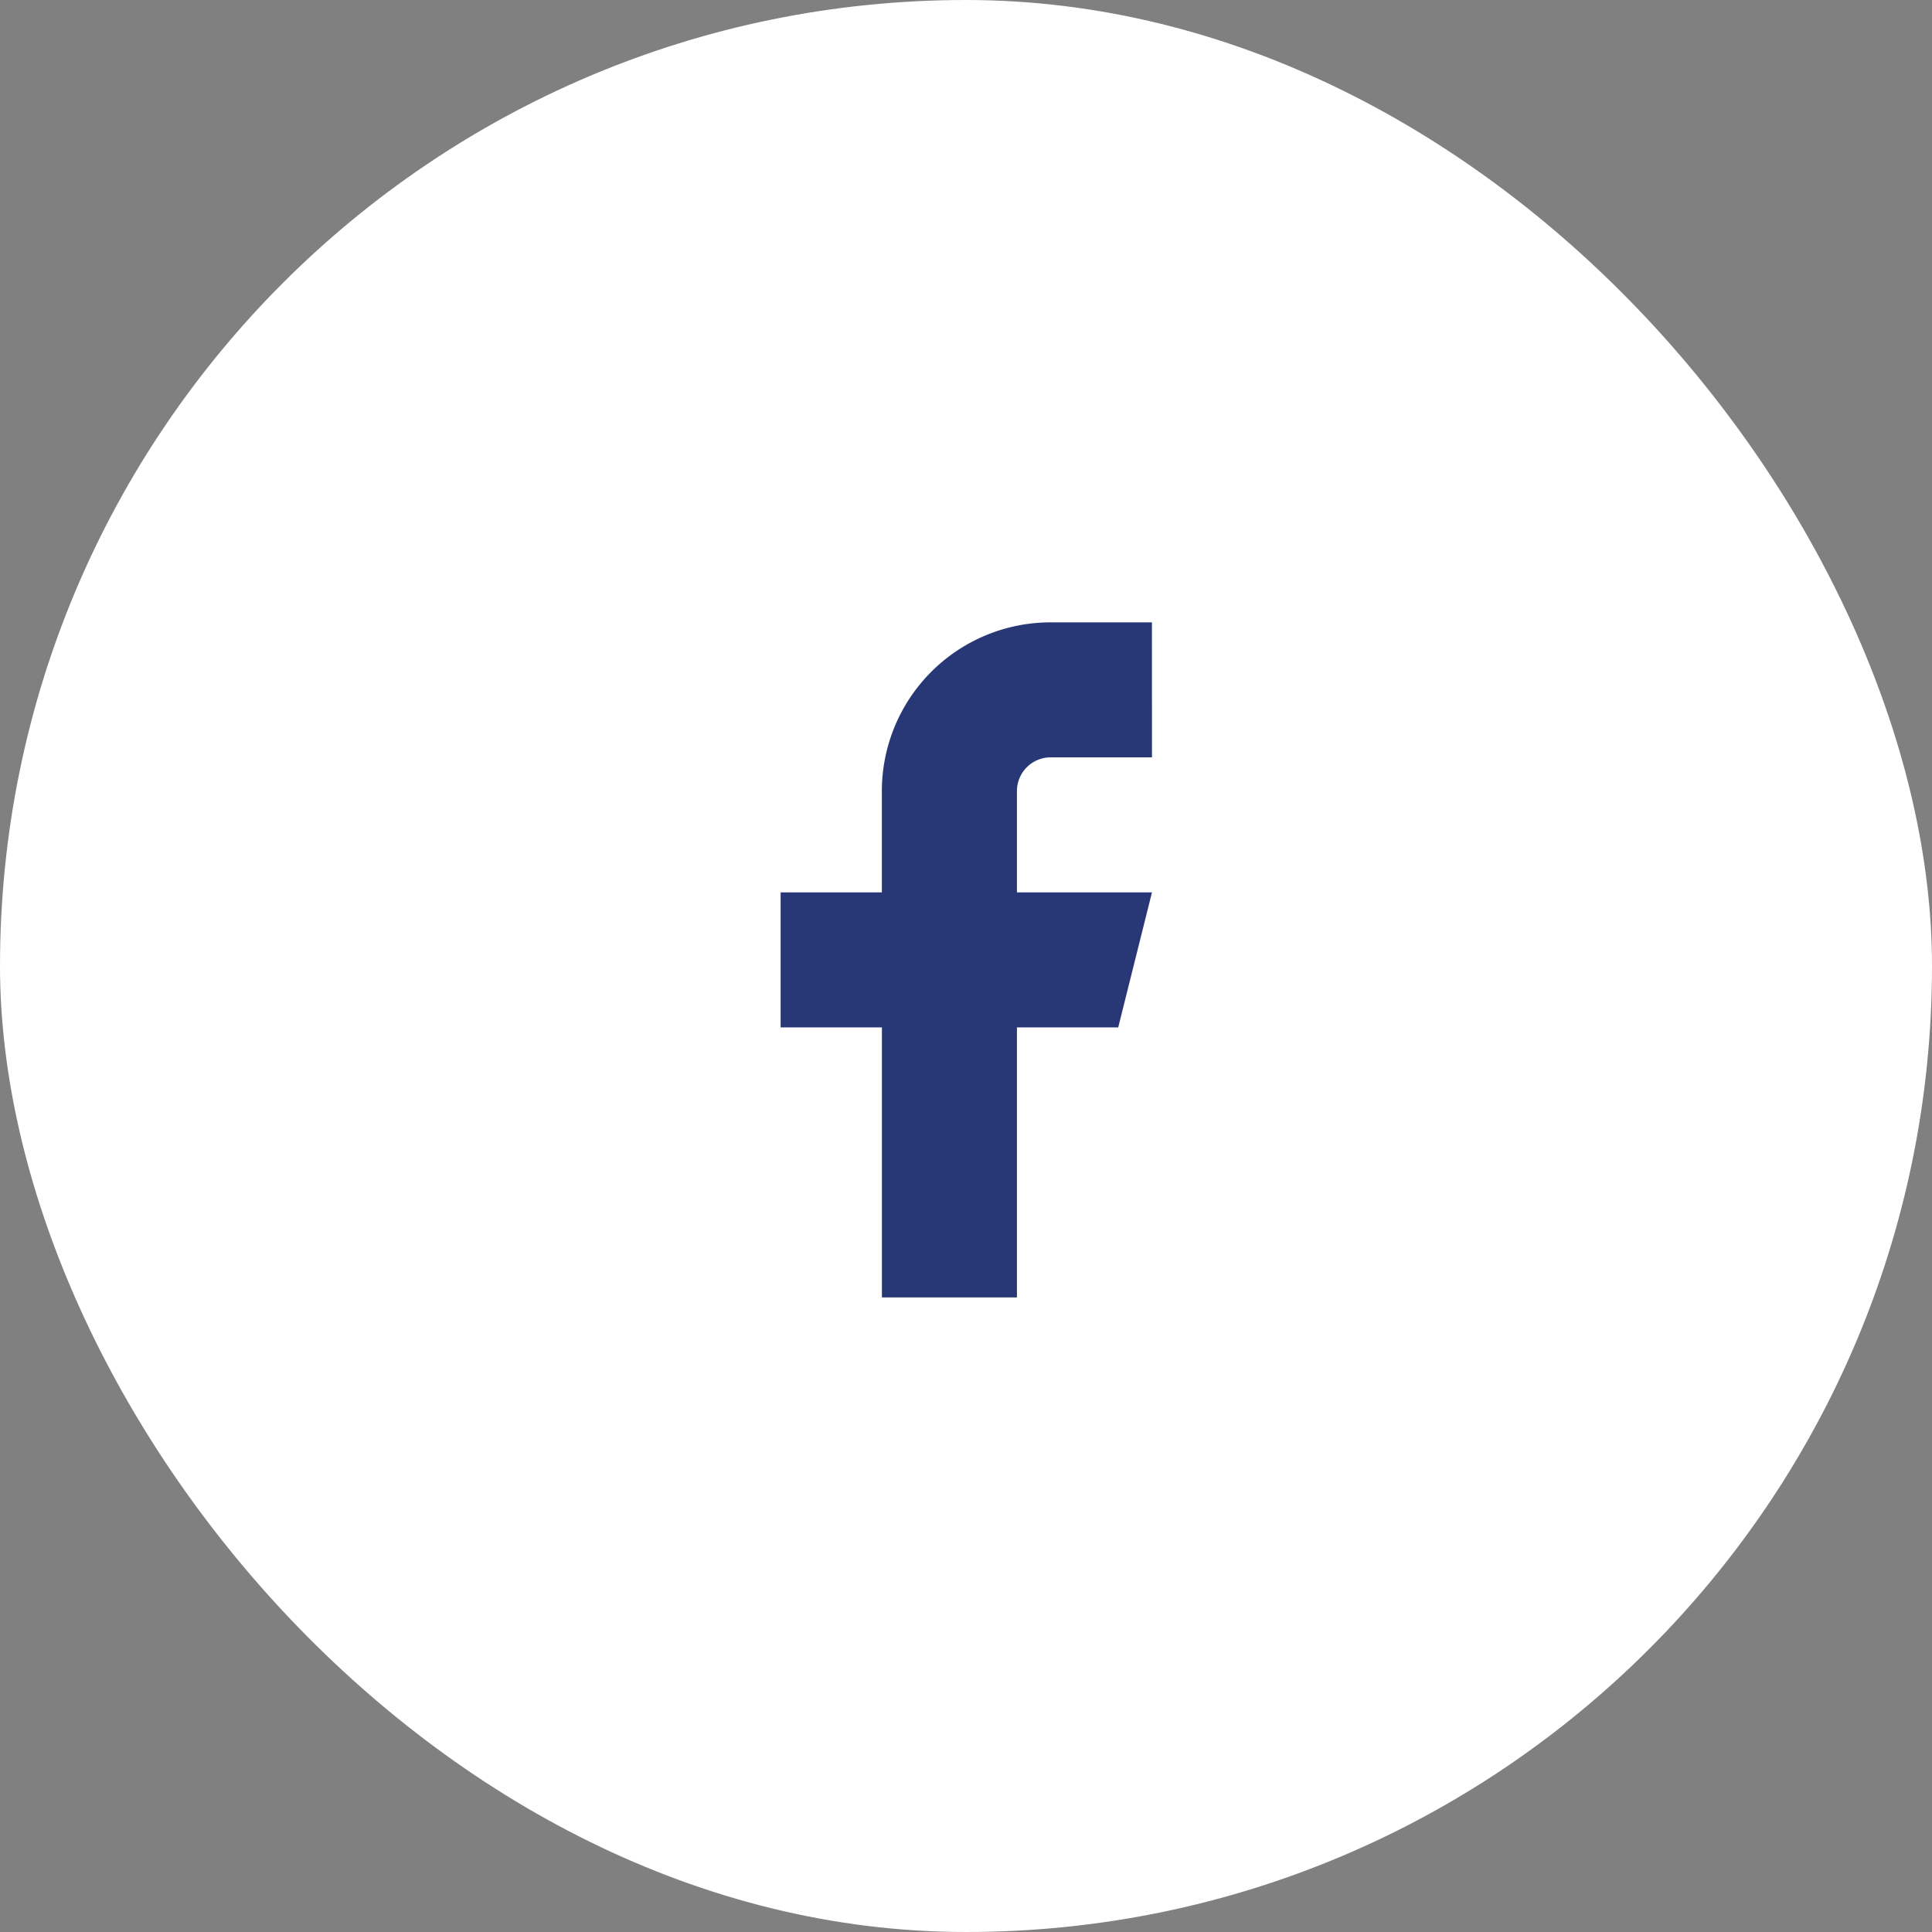 <svg xmlns="http://www.w3.org/2000/svg" width="38" height="38"><rect width="100%" height="100%" fill="#808080" stroke="none"/><g data-name="Circle Button" transform="translate(-.446 -.24)"><rect data-name="Area [SIZE:MEDIUM][STATE:DEFAULT][STYLE:STYLE2]" width="38" height="38" rx="19" transform="translate(.446 .24)" fill="#fff"/><path d="M13.136,1.667H11.144a3.319,3.319,0,0,0-3.32,3.319V6.978H5.833V9.634H7.825v5.311h2.656V9.634h1.992l.664-2.656H10.481V4.986a.664.664,0,0,1,.664-.664h1.992Z" transform="translate(9.967 10.814)" fill="#283877" data-name="Icon"/></g></svg>